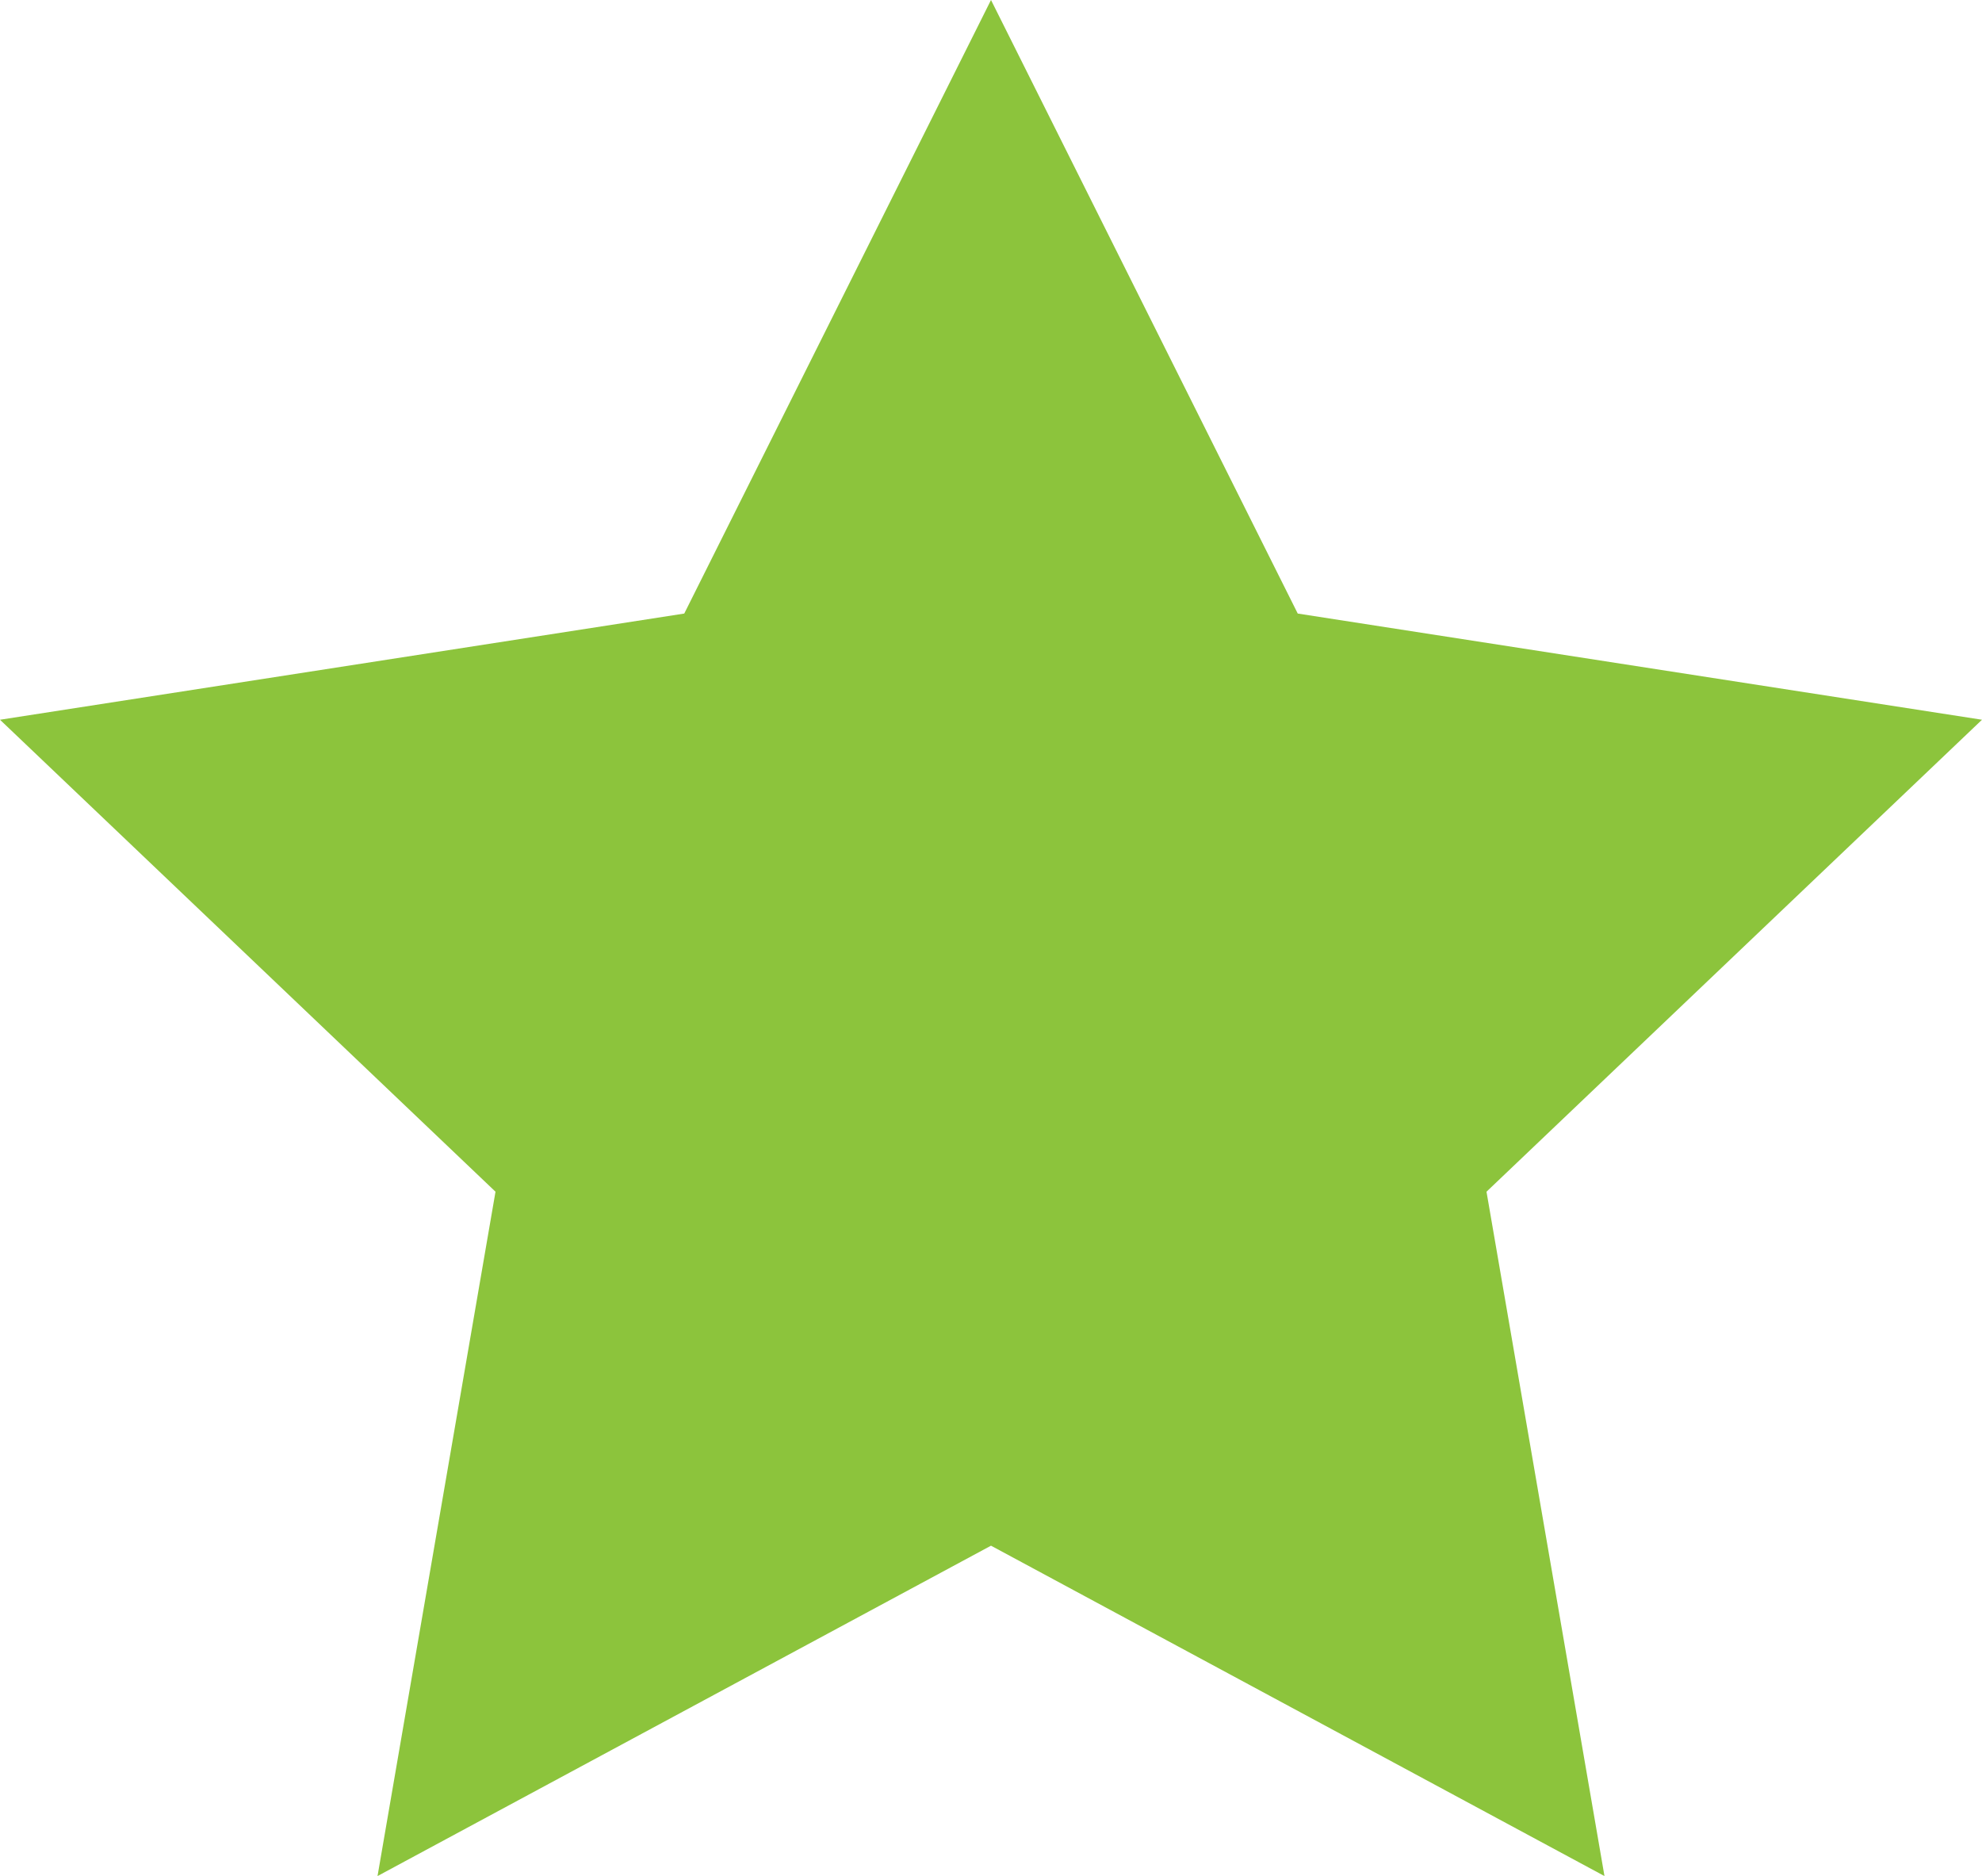 <?xml version="1.0" encoding="utf-8"?>
<!-- Generator: Adobe Illustrator 23.0.5, SVG Export Plug-In . SVG Version: 6.00 Build 0)  -->
<svg version="1.1" id="Layer_1" xmlns="http://www.w3.org/2000/svg" xmlns:xlink="http://www.w3.org/1999/xlink" x="0px" y="0px"
	 width="16.8px" height="15.9px" viewBox="0 0 16.8 15.9" style="enable-background:new 0 0 16.8 15.9;" xml:space="preserve">
<style type="text/css">
	.st0{fill-rule:evenodd;clip-rule:evenodd;fill:#8CC43C;}
</style>
<polygon class="st0" points="8.4,0 11,5.2 16.8,6.1 12.6,10.1 13.6,15.9 8.4,13.1 3.2,15.9 4.2,10.1 0,6.1 5.8,5.2 "/>
</svg>
